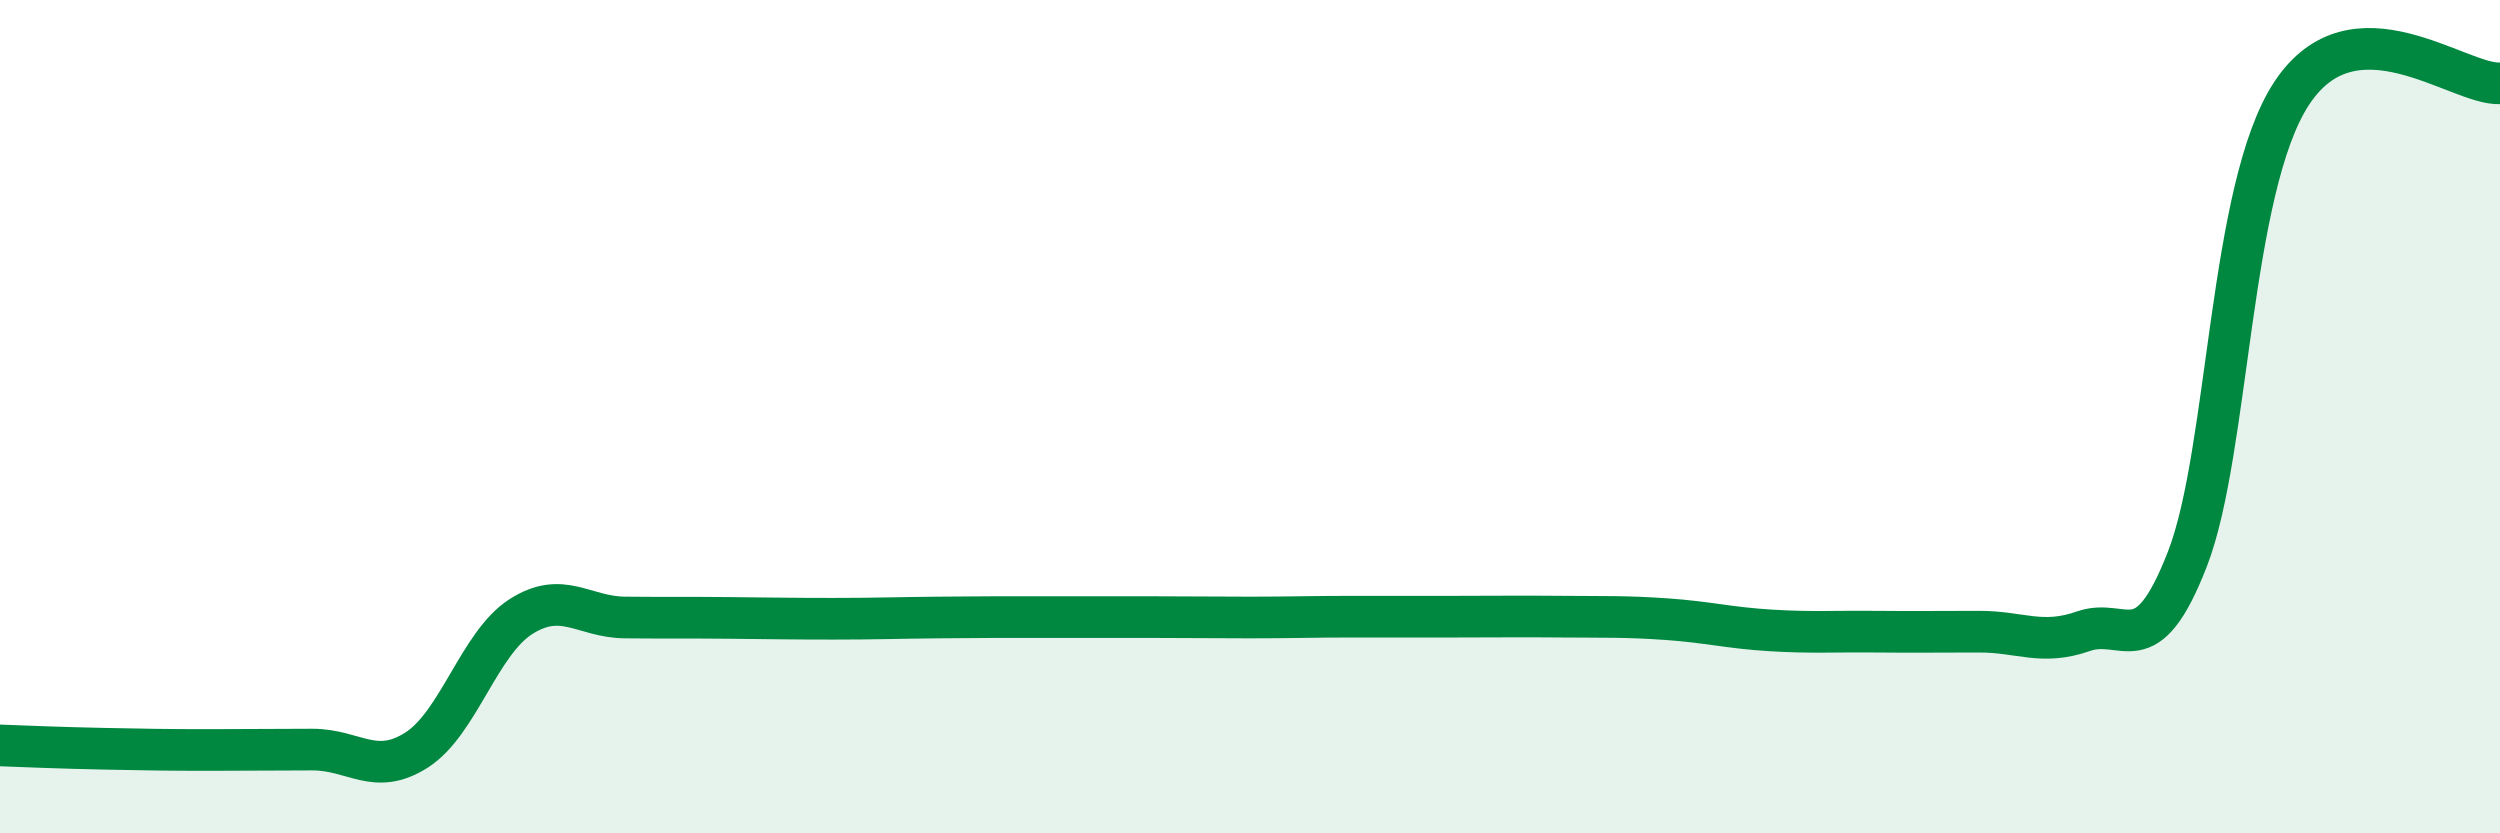 
    <svg width="60" height="20" viewBox="0 0 60 20" xmlns="http://www.w3.org/2000/svg">
      <path
        d="M 0,17.89 C 0.5,17.91 1.5,17.95 2.5,17.97 C 3.5,17.99 4,18 5,18 C 6,18 6.5,17.99 7.5,17.99 C 8.5,17.99 9,18.64 10,18 C 11,17.36 11.5,15.44 12.5,14.8 C 13.5,14.16 14,14.81 15,14.82 C 16,14.83 16.5,14.82 17.5,14.83 C 18.5,14.84 19,14.85 20,14.85 C 21,14.85 21.5,14.83 22.5,14.82 C 23.5,14.81 24,14.81 25,14.81 C 26,14.81 26.5,14.81 27.5,14.81 C 28.5,14.81 29,14.82 30,14.82 C 31,14.82 31.5,14.8 32.5,14.8 C 33.5,14.8 34,14.8 35,14.8 C 36,14.8 36.5,14.79 37.5,14.8 C 38.5,14.81 39,14.79 40,14.86 C 41,14.93 41.5,15.07 42.5,15.13 C 43.5,15.19 44,15.15 45,15.16 C 46,15.17 46.5,15.16 47.5,15.16 C 48.5,15.16 49,15.5 50,15.15 C 51,14.8 51.5,15.99 52.5,13.41 C 53.5,10.83 53.5,4.52 55,2.24 C 56.5,-0.04 59,2.05 60,2L60 20L0 20Z"
        fill="#008740"
        opacity="0.1"
        stroke-linecap="round"
        stroke-linejoin="round"
      />
      <path
        d="M 0,17.89 C 0.5,17.91 1.5,17.95 2.5,17.97 C 3.5,17.99 4,18 5,18 C 6,18 6.5,17.99 7.5,17.99 C 8.5,17.99 9,18.64 10,18 C 11,17.36 11.5,15.44 12.5,14.8 C 13.5,14.16 14,14.81 15,14.82 C 16,14.83 16.5,14.82 17.5,14.83 C 18.5,14.84 19,14.85 20,14.85 C 21,14.85 21.5,14.83 22.5,14.82 C 23.5,14.81 24,14.81 25,14.81 C 26,14.81 26.5,14.81 27.5,14.81 C 28.5,14.81 29,14.82 30,14.82 C 31,14.82 31.5,14.8 32.5,14.8 C 33.5,14.8 34,14.8 35,14.8 C 36,14.8 36.5,14.79 37.5,14.8 C 38.5,14.81 39,14.79 40,14.86 C 41,14.93 41.5,15.07 42.5,15.13 C 43.5,15.19 44,15.15 45,15.16 C 46,15.17 46.5,15.16 47.5,15.16 C 48.5,15.16 49,15.5 50,15.15 C 51,14.8 51.5,15.99 52.5,13.41 C 53.5,10.83 53.5,4.52 55,2.24 C 56.5,-0.04 59,2.05 60,2"
        stroke="#008740"
        stroke-width="1"
        fill="none"
        stroke-linecap="round"
        stroke-linejoin="round"
      />
    </svg>
  